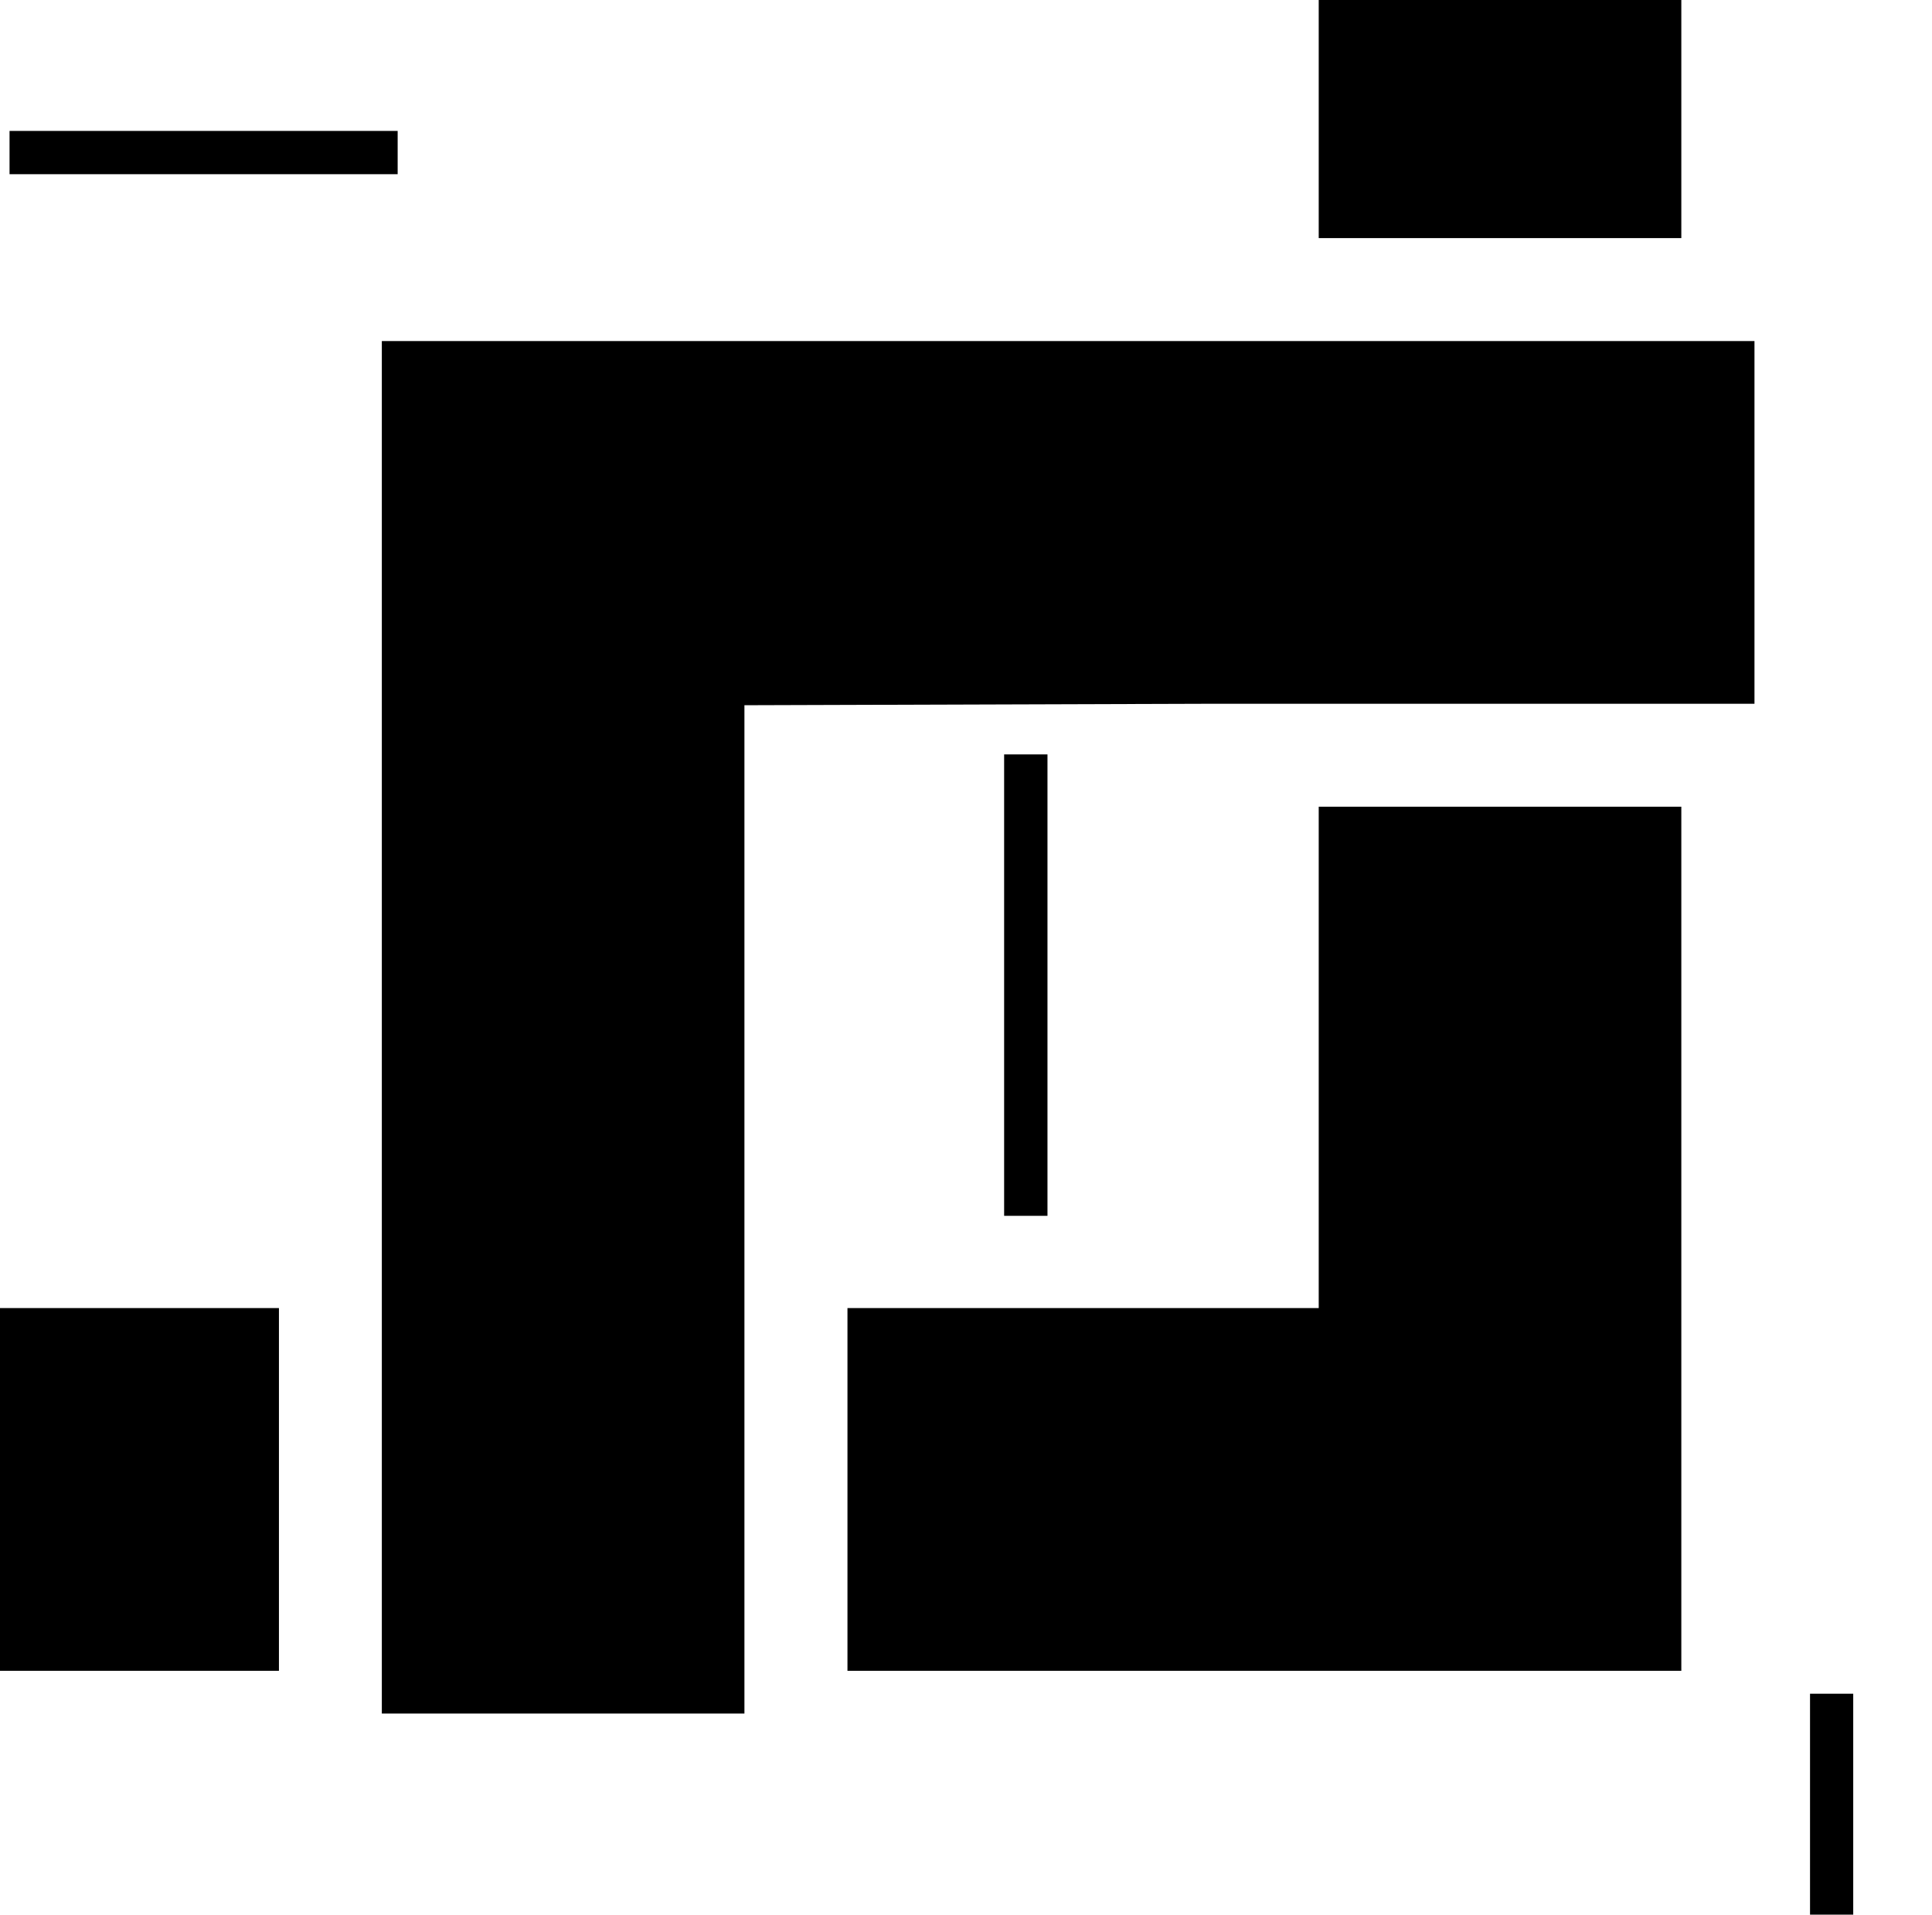 <?xml version="1.0" encoding="iso-8859-1"?>
<!-- Generator: Adobe Illustrator 16.0.0, SVG Export Plug-In . SVG Version: 6.00 Build 0)  -->
<!DOCTYPE svg PUBLIC "-//W3C//DTD SVG 1.1//EN" "http://www.w3.org/Graphics/SVG/1.1/DTD/svg11.dtd">
<svg version="1.1" id="Capa_1" xmlns="http://www.w3.org/2000/svg" xmlns:xlink="http://www.w3.org/1999/xlink" x="0px" y="0px"
	 width="26.119px" height="25.884px" viewBox="0 0 26.119 25.884" style="enable-background:new 0 0 26.119 25.884;"
	 xml:space="preserve">
<rect y="17.684" width="3.771" height="4.904"/>
<polygon points="17.828,17.684 11.457,17.684 11.457,22.588 17.828,22.588 22.73,22.588 22.73,17.684 22.73,10.906 17.828,10.906 
	"/>
<rect x="17.828" width="4.902" height="3.219"/>
<polygon points="21.342,9.514 23.719,9.514 23.719,4.611 21.342,4.611 16.436,4.611 10.064,4.611 5.162,4.611 5.162,9.514 
	5.162,16.291 5.162,21.197 5.162,23.166 10.064,23.166 10.064,21.197 10.064,9.534 16.436,9.514 "/>
<rect x="0.129" y="1.77"  width="5.247" height="0.585"/>
<rect x="13.575" y="10.199"  width="0.586" height="6.238"/>
<rect x="24.47" y="22.898"  width="0.584" height="3.254"/>
<g>
</g>
<g>
</g>
<g>
</g>
<g>
</g>
<g>
</g>
<g>
</g>
<g>
</g>
<g>
</g>
<g>
</g>
<g>
</g>
<g>
</g>
<g>
</g>
<g>
</g>
<g>
</g>
<g>
</g>
</svg>
